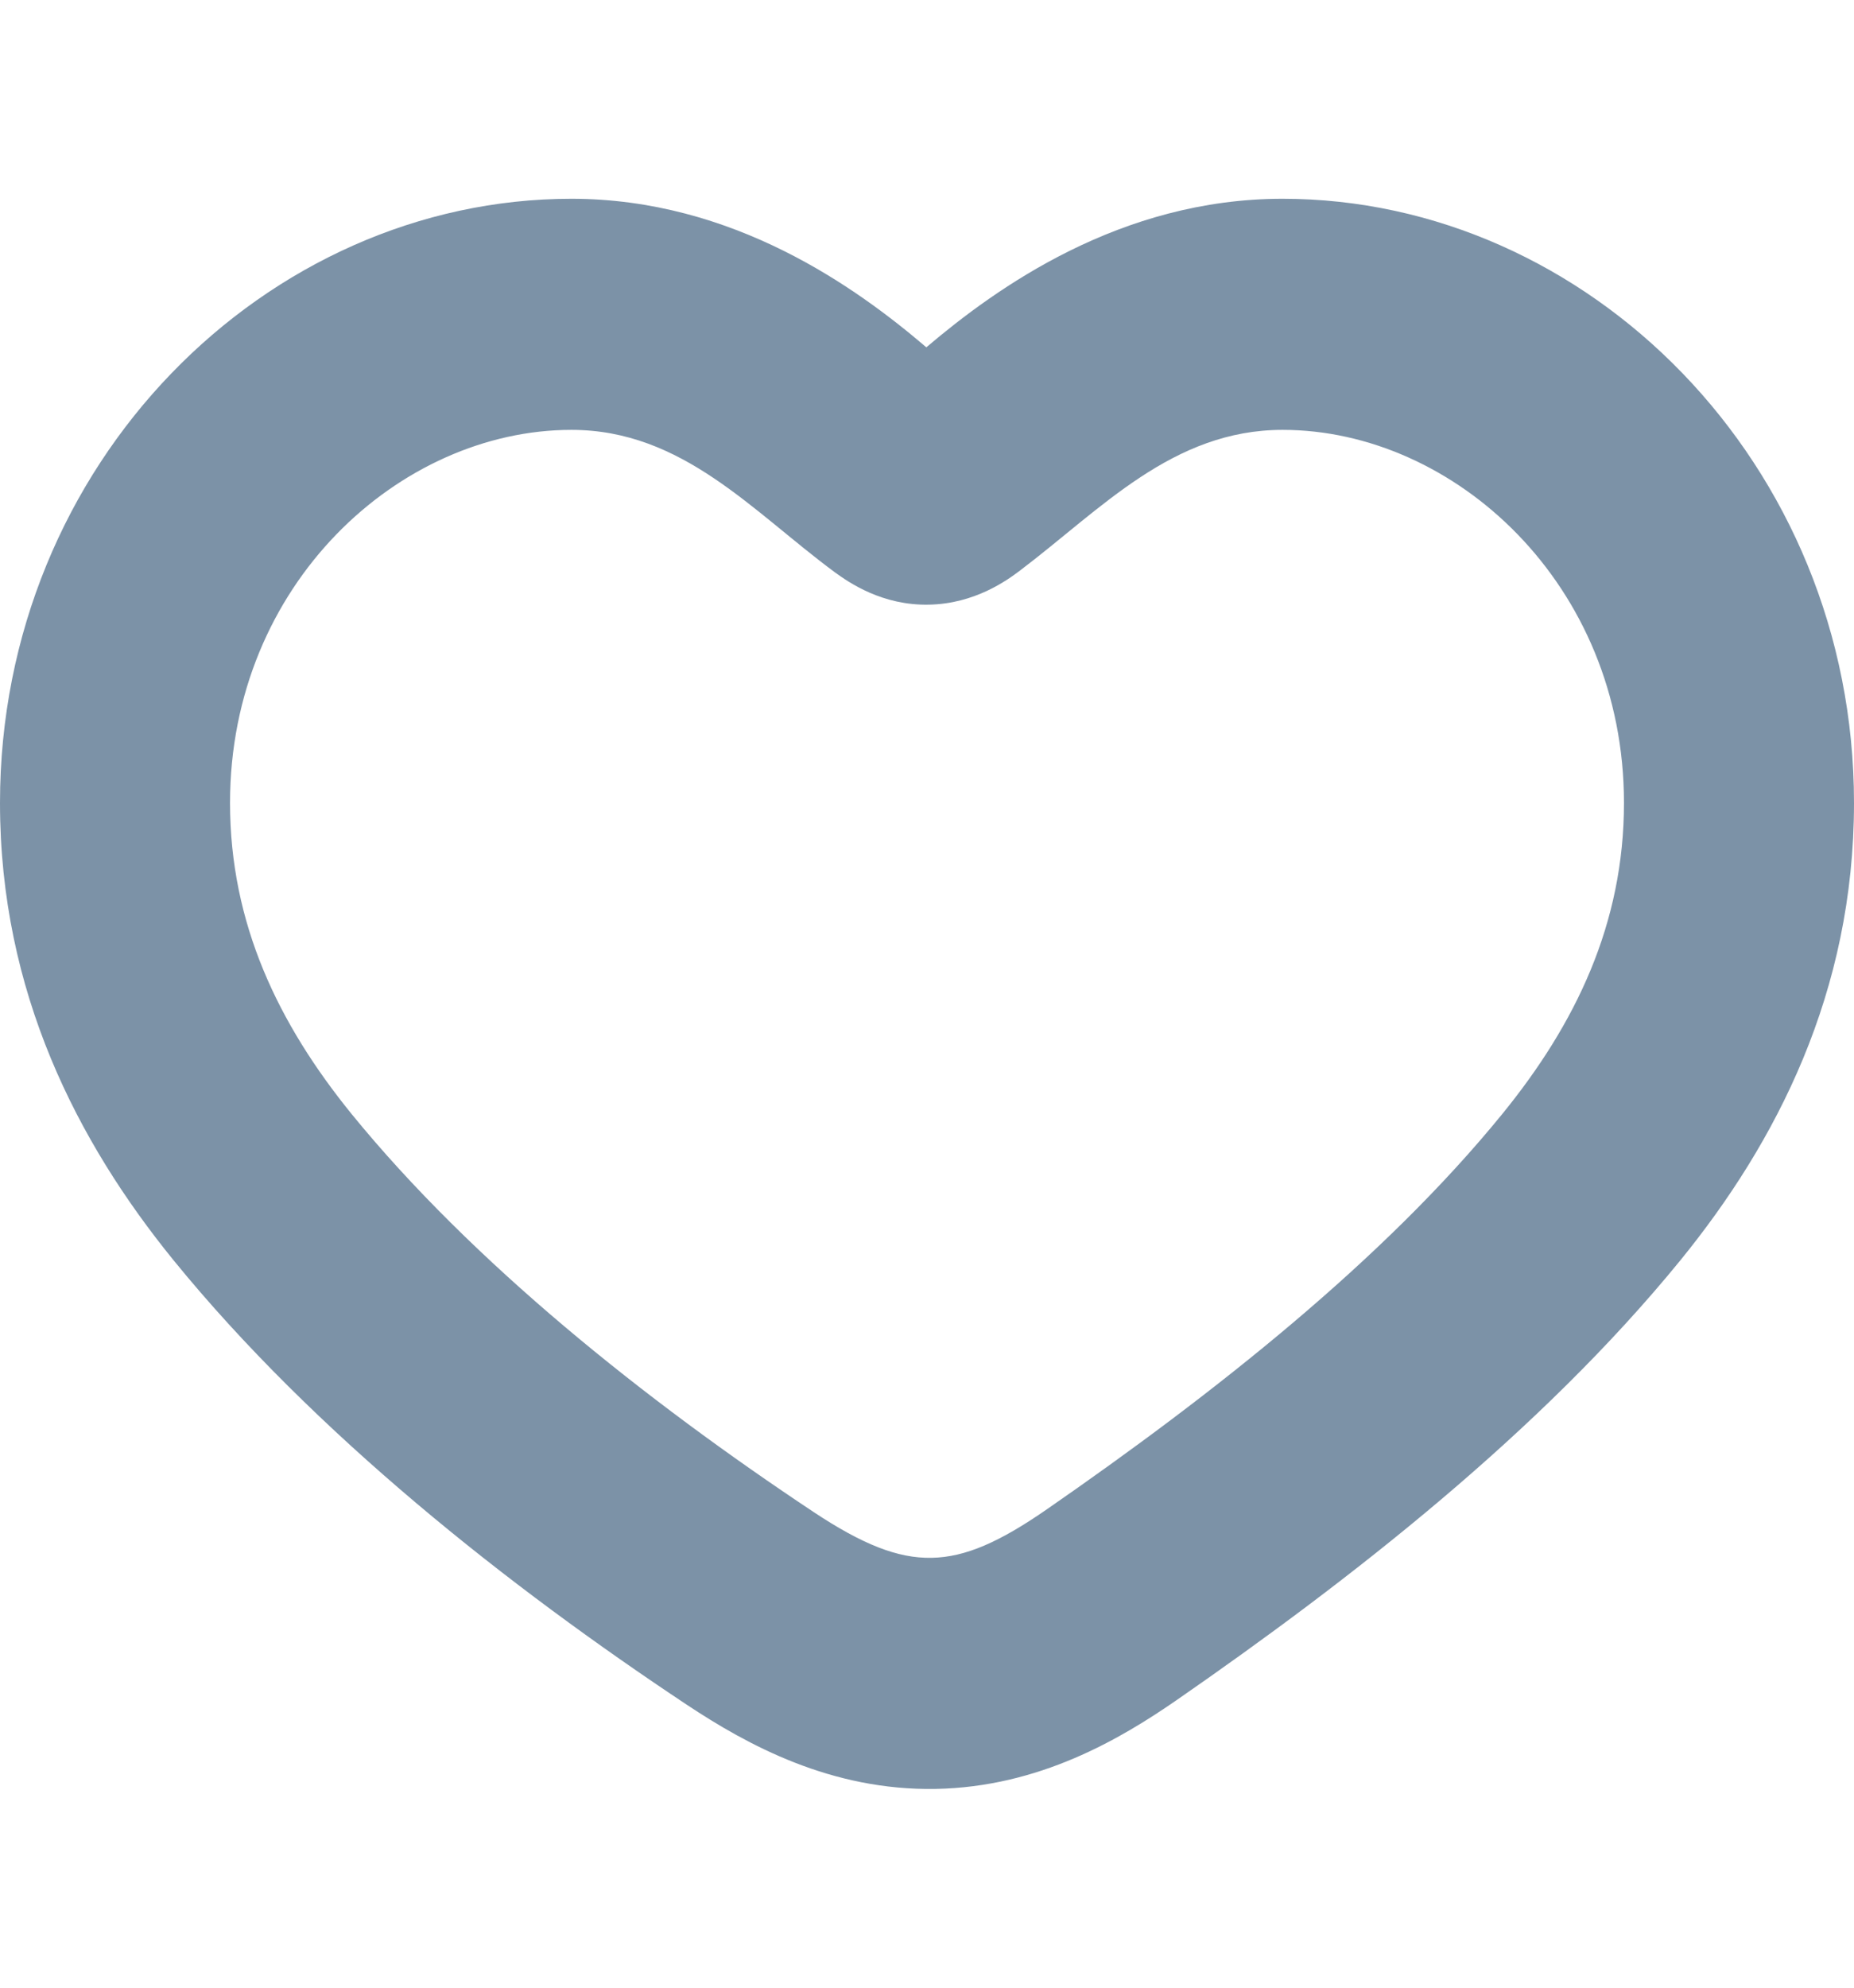 <svg width="14" height="15" viewBox="0 0 14 15" fill="none" xmlns="http://www.w3.org/2000/svg">
<g clip-path="url(#clip0_679_14719)">
<path fill-rule="evenodd" clip-rule="evenodd" d="M0 6.059C0 3.495 2.012 1.5 4.315 1.5C5.537 1.5 6.468 2.171 6.995 2.621C7.525 2.171 8.46 1.5 9.685 1.5C11.988 1.5 14 3.495 14 6.059C14 7.489 13.413 8.622 12.688 9.512C11.632 10.807 10.19 11.926 8.892 12.825C8.462 13.123 7.848 13.486 7.065 13.5C6.275 13.514 5.644 13.168 5.188 12.866C3.839 11.971 2.377 10.819 1.311 9.511C0.587 8.621 0 7.488 0 6.059ZM4.315 3.244C3.02 3.244 1.737 4.408 1.737 6.059C1.737 6.97 2.101 7.725 2.656 8.408C3.565 9.523 4.865 10.562 6.146 11.412C6.512 11.654 6.778 11.761 7.034 11.756C7.291 11.752 7.551 11.635 7.905 11.39C9.168 10.516 10.446 9.509 11.343 8.408C11.899 7.726 12.263 6.97 12.263 6.059C12.263 4.408 10.98 3.244 9.685 3.244C8.854 3.244 8.314 3.843 7.703 4.305C7.603 4.381 7.36 4.556 7.016 4.563C6.664 4.571 6.413 4.398 6.303 4.318C5.683 3.86 5.154 3.244 4.315 3.244Z" fill="#7C92A7"/>
</g>
<defs>
<clipPath id="clip0_679_14719">
<rect y="0.5" width="14" height="14" rx="4" fill="white"/>
</clipPath>
</defs>
</svg>
